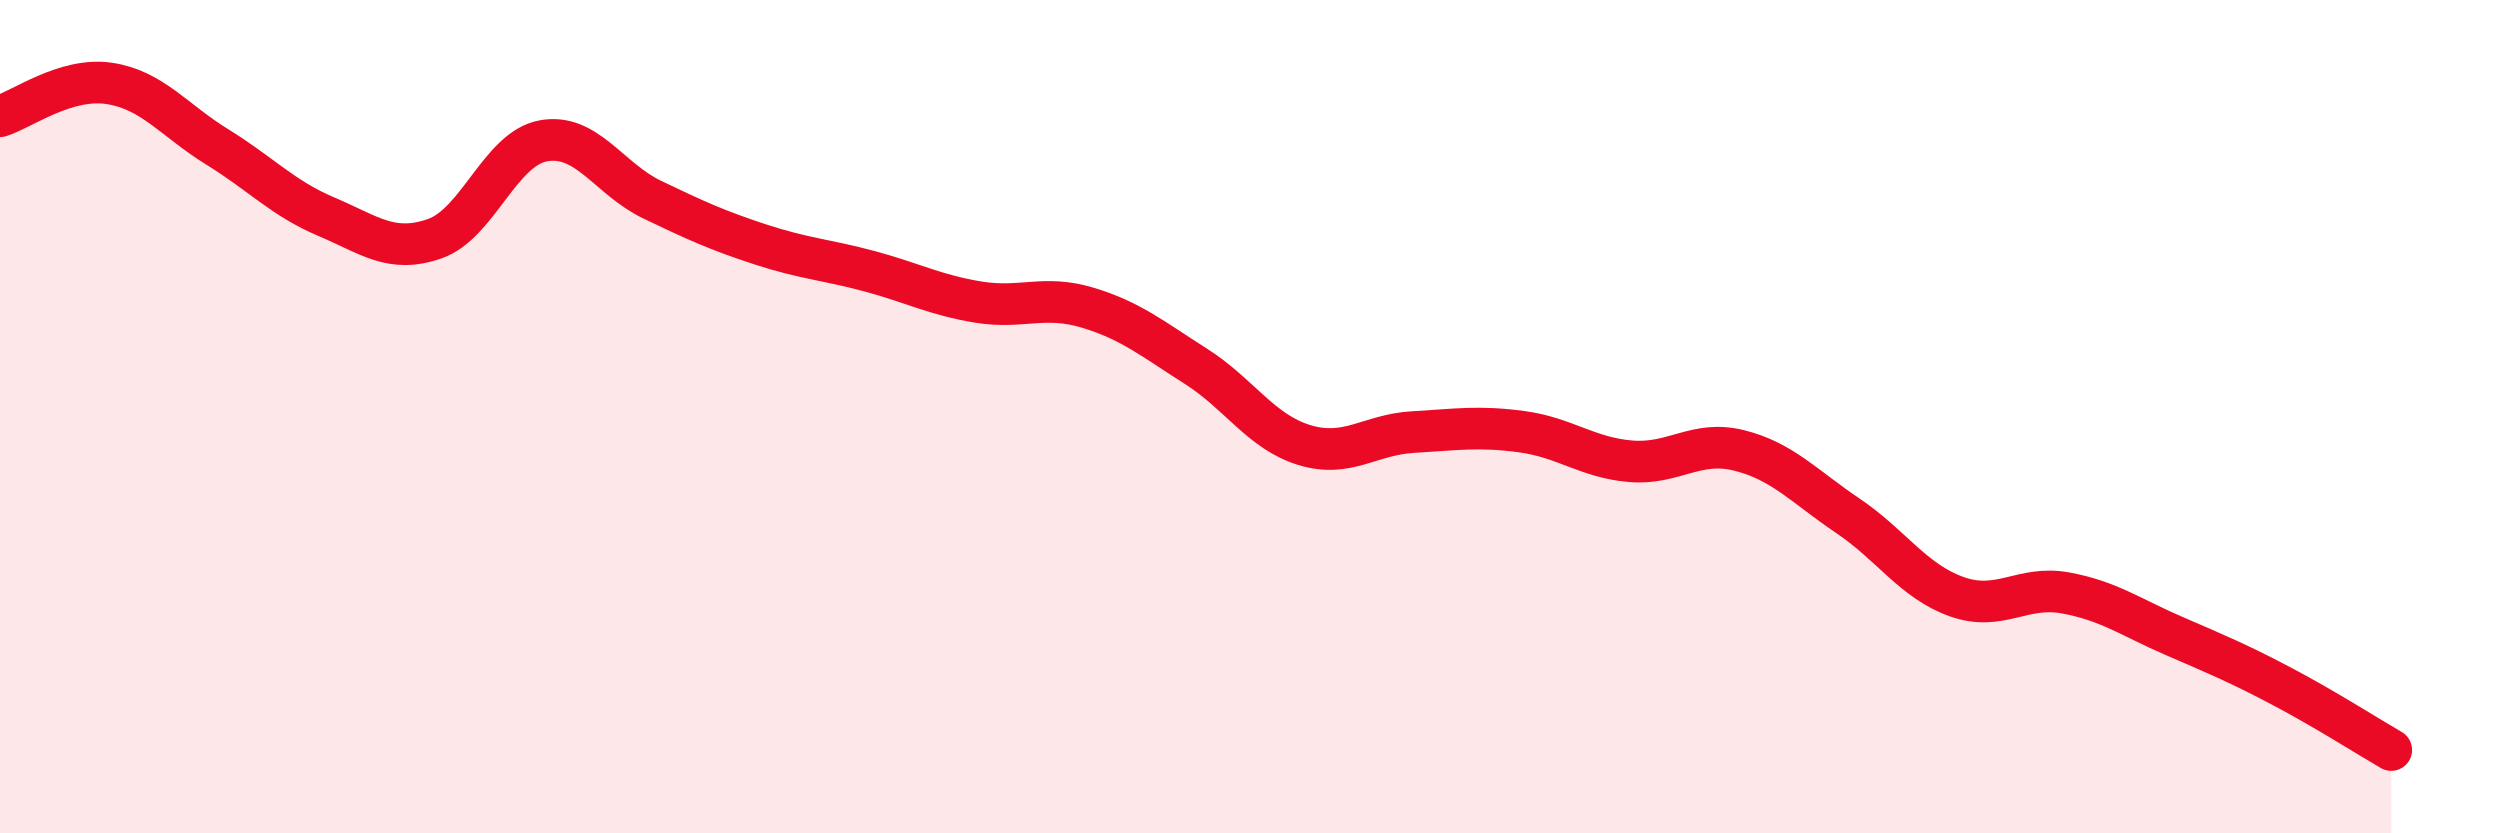 
    <svg width="60" height="20" viewBox="0 0 60 20" xmlns="http://www.w3.org/2000/svg">
      <path
        d="M 0,2.79 C 0.52,2.63 1.57,1.85 2.61,2 C 3.65,2.15 4.18,2.89 5.22,3.53 C 6.26,4.17 6.79,4.76 7.83,5.2 C 8.87,5.64 9.39,6.09 10.43,5.73 C 11.47,5.37 12,3.57 13.04,3.38 C 14.08,3.19 14.61,4.29 15.65,4.79 C 16.69,5.29 17.22,5.53 18.26,5.87 C 19.3,6.21 19.83,6.23 20.87,6.51 C 21.91,6.79 22.44,7.08 23.48,7.25 C 24.52,7.42 25.05,7.07 26.09,7.38 C 27.13,7.69 27.66,8.13 28.7,8.79 C 29.74,9.45 30.26,10.36 31.3,10.68 C 32.34,11 32.87,10.43 33.91,10.37 C 34.95,10.31 35.48,10.22 36.52,10.36 C 37.56,10.5 38.09,10.98 39.13,11.07 C 40.17,11.16 40.7,10.55 41.74,10.81 C 42.78,11.07 43.31,11.68 44.35,12.38 C 45.39,13.08 45.92,13.95 46.96,14.32 C 48,14.69 48.53,14.04 49.57,14.23 C 50.61,14.42 51.13,14.81 52.17,15.26 C 53.21,15.71 53.74,15.93 54.78,16.48 C 55.82,17.03 56.87,17.7 57.39,18L57.39 20L0 20Z"
        fill="#EB0A25"
        opacity="0.1"
        stroke-linecap="round"
        stroke-linejoin="round"
      />
      <path
        d="M 0,2.79 C 0.52,2.63 1.57,1.85 2.61,2 C 3.65,2.15 4.18,2.89 5.22,3.53 C 6.26,4.17 6.79,4.76 7.83,5.2 C 8.87,5.64 9.39,6.09 10.43,5.73 C 11.47,5.37 12,3.57 13.04,3.38 C 14.08,3.19 14.61,4.29 15.65,4.79 C 16.69,5.29 17.22,5.53 18.26,5.87 C 19.3,6.21 19.83,6.23 20.87,6.51 C 21.91,6.79 22.44,7.08 23.48,7.25 C 24.52,7.42 25.05,7.07 26.09,7.38 C 27.13,7.69 27.66,8.13 28.7,8.79 C 29.74,9.45 30.26,10.36 31.3,10.68 C 32.34,11 32.87,10.43 33.91,10.37 C 34.95,10.31 35.48,10.22 36.52,10.36 C 37.56,10.5 38.09,10.98 39.13,11.07 C 40.17,11.16 40.7,10.55 41.74,10.81 C 42.78,11.07 43.31,11.68 44.35,12.38 C 45.39,13.08 45.92,13.95 46.96,14.32 C 48,14.69 48.53,14.04 49.57,14.23 C 50.61,14.42 51.13,14.81 52.17,15.26 C 53.21,15.71 53.74,15.93 54.78,16.48 C 55.82,17.03 56.87,17.7 57.39,18"
        stroke="#EB0A25"
        stroke-width="1"
        fill="none"
        stroke-linecap="round"
        stroke-linejoin="round"
      />
    </svg>
  